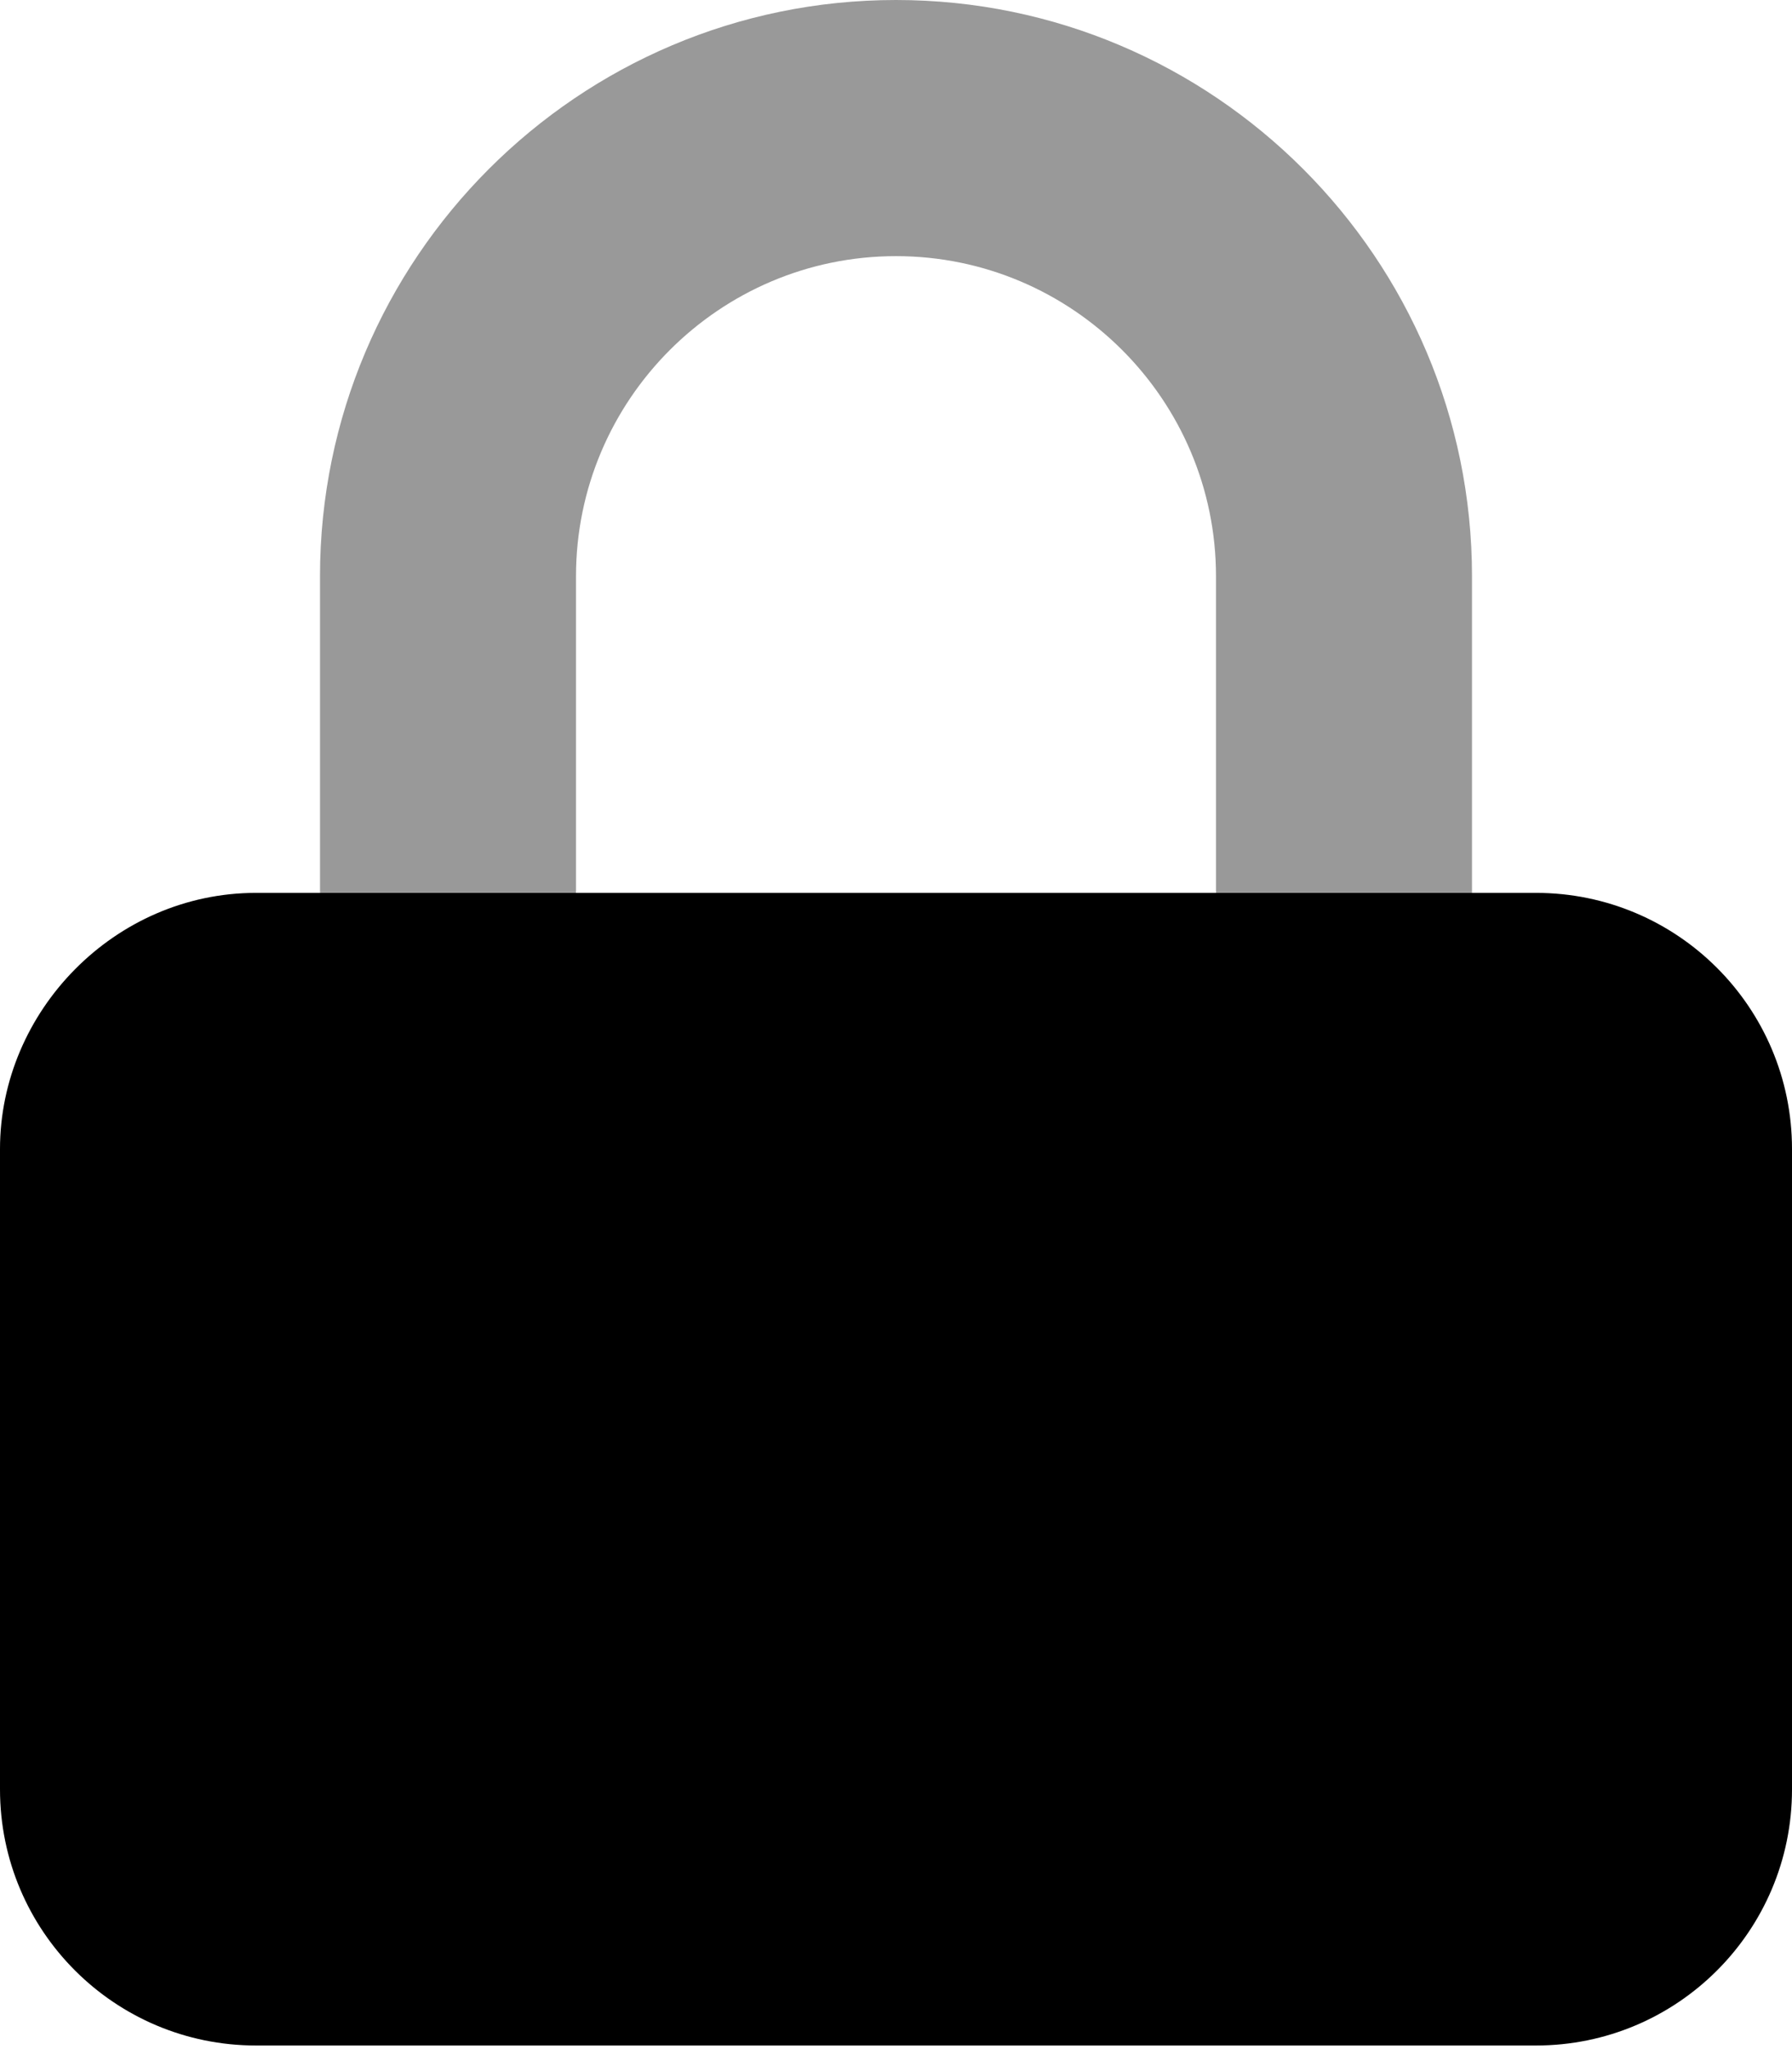 <svg xmlns="http://www.w3.org/2000/svg" viewBox="0 0 448 512"><!--! Font Awesome Pro 6.0.0-beta3 by @fontawesome - https://fontawesome.com License - https://fontawesome.com/license (Commercial License) Copyright 2021 Fonticons, Inc. --><defs><style>.fa-secondary{opacity:.4}</style></defs><path class="fa-primary" d="M64 223.1h320c35.35 0 64 28.65 64 64v160c0 35.34-28.65 64-64 64H64c-35.35 0-64-28.66-64-64v-160C0 252.7 28.65 223.1 64 223.1z"/><path class="fa-secondary" d="M368 144V224h-64V144C304 99.88 268.1 64 224 64S144 99.88 144 144V224h-64V144c0-79.41 64.59-144 144-144S368 64.59 368 144z"/></svg>